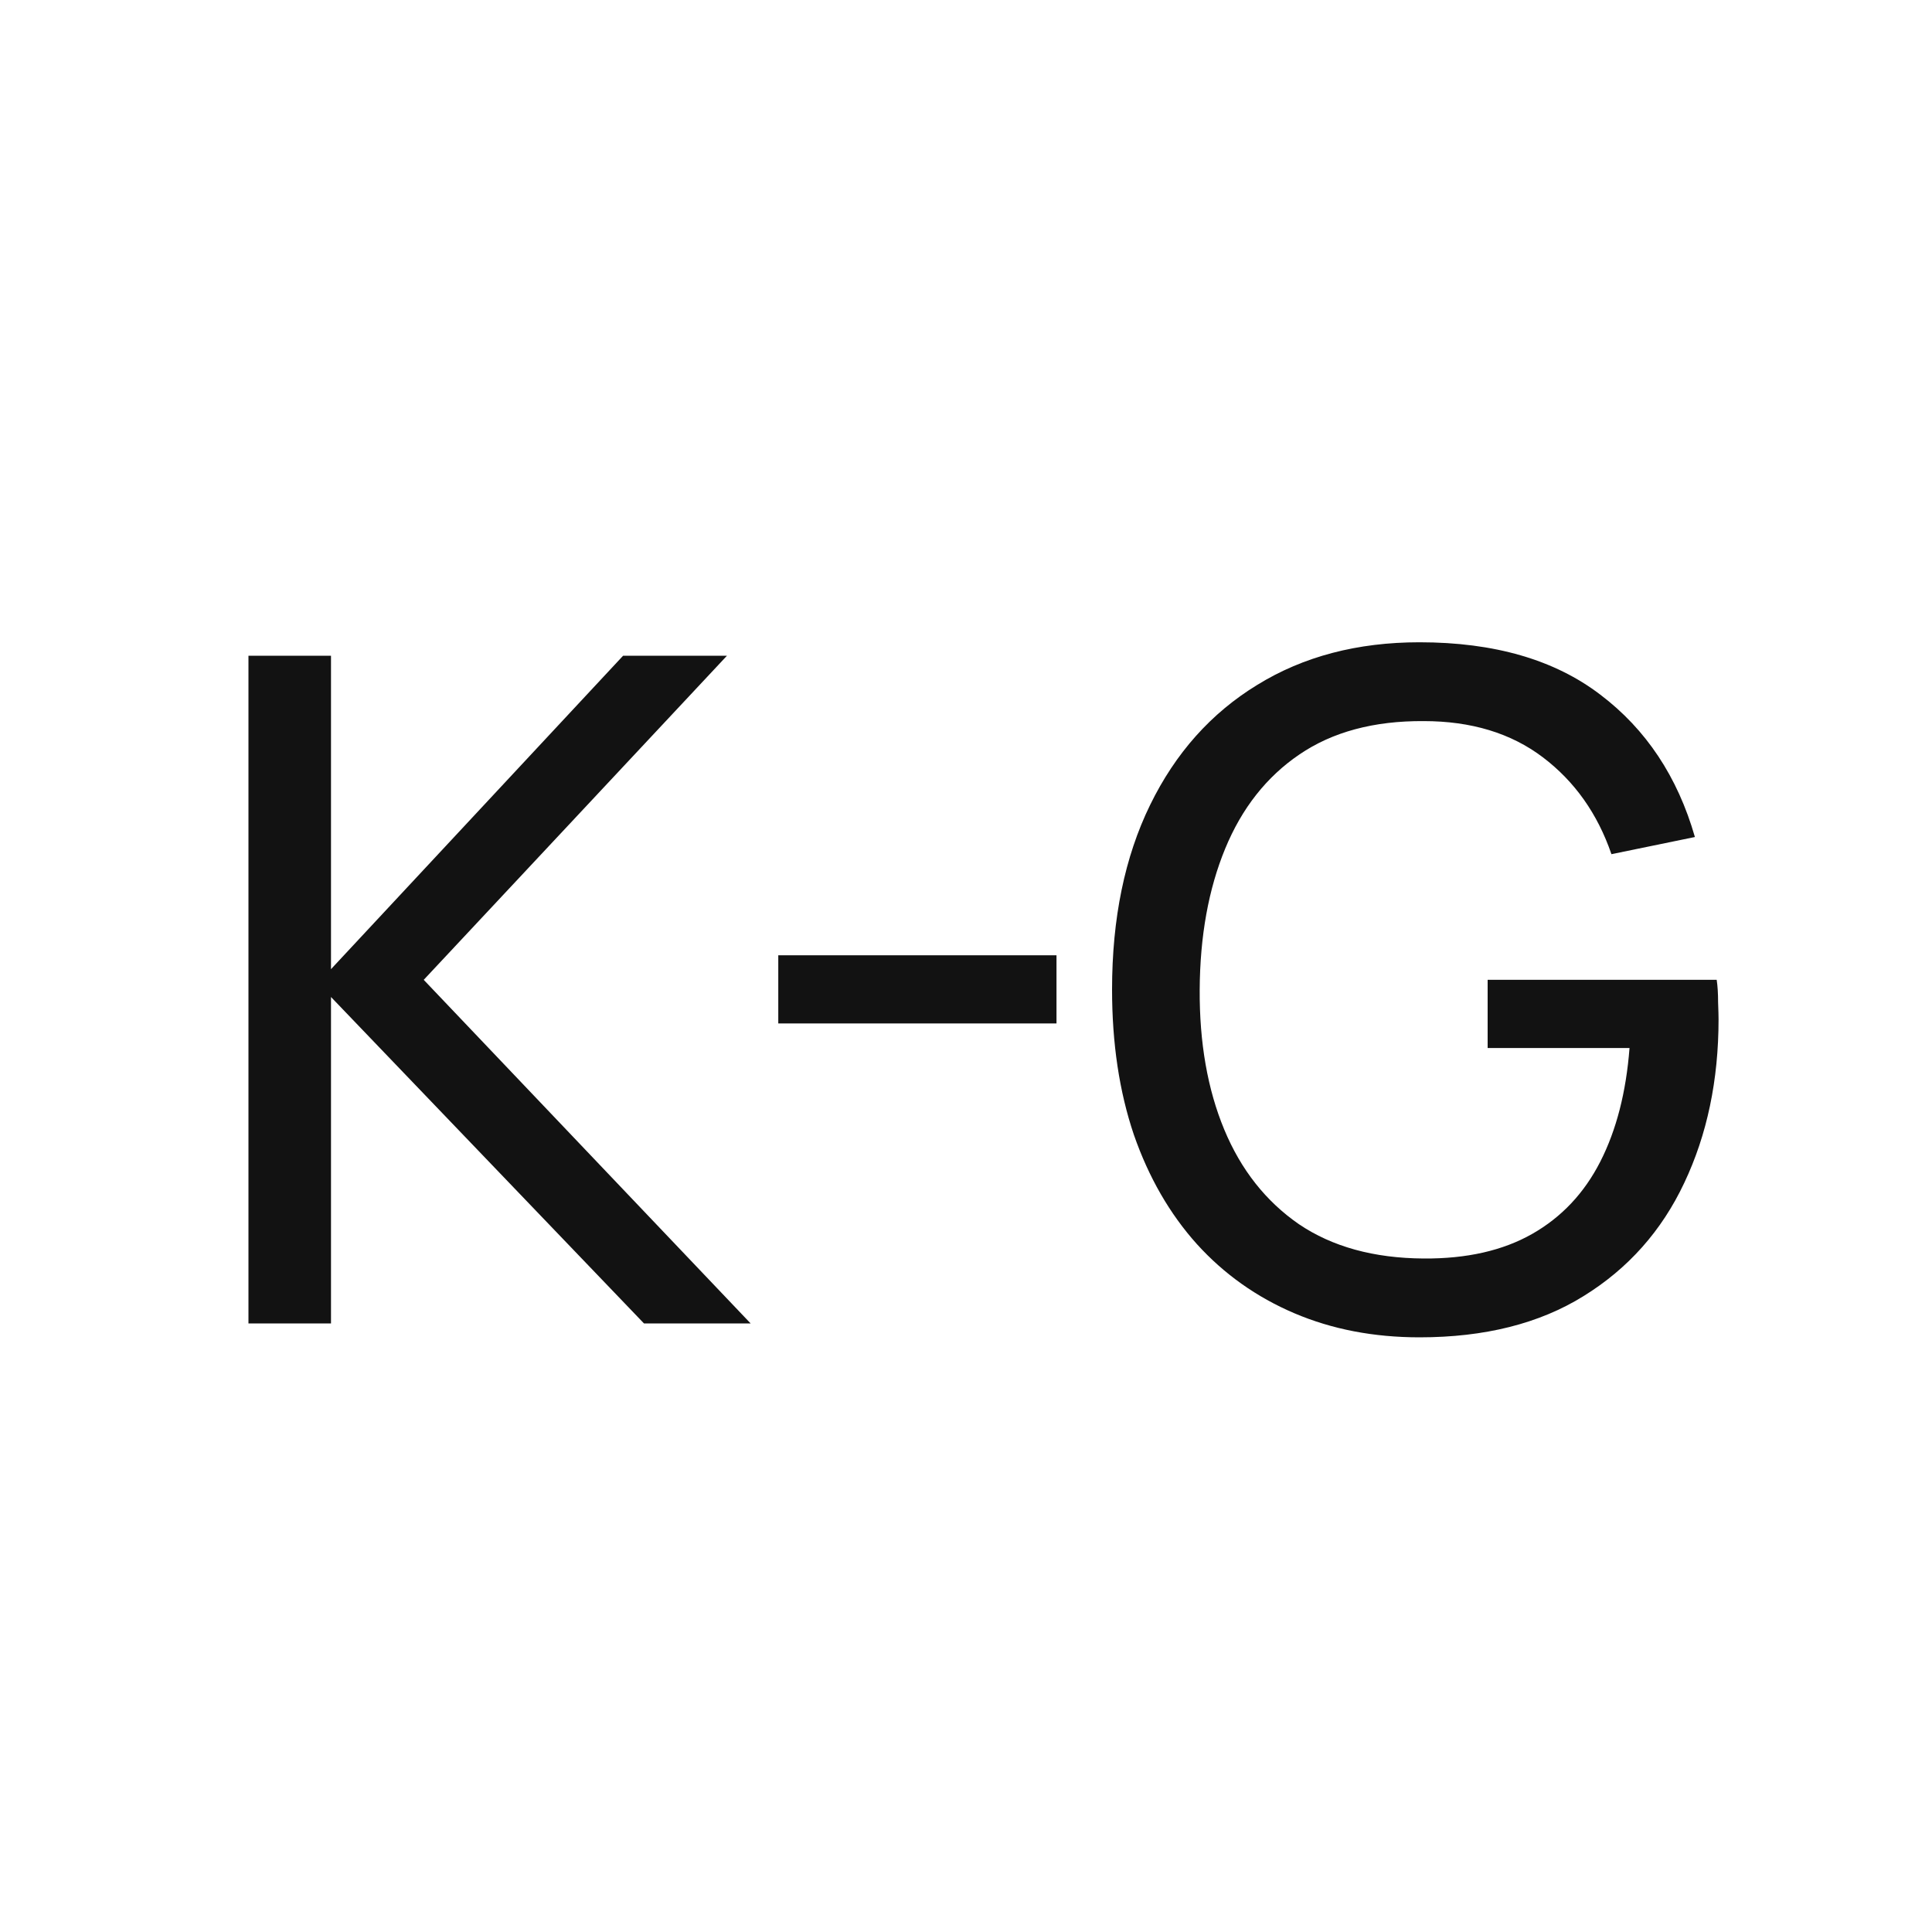 <?xml version="1.0" encoding="UTF-8"?> <svg xmlns="http://www.w3.org/2000/svg" width="200" height="200" viewBox="0 0 200 200" fill="none"><rect width="200" height="200" fill="white"></rect><path d="M25.72 137V67.88H34.264V100.328L64.504 67.88H75.256L43.864 101.432L77.704 137H66.664L34.264 103.208V137H25.72ZM80.567 105.944V98.888H109.368V105.944H80.567ZM146.944 138.44C142.208 138.44 137.888 137.608 133.984 135.944C130.08 134.28 126.72 131.896 123.904 128.792C121.088 125.656 118.912 121.88 117.376 117.464C115.872 113.016 115.12 108.008 115.12 102.44C115.12 95.08 116.432 88.712 119.056 83.336C121.68 77.96 125.376 73.816 130.144 70.904C134.912 67.96 140.512 66.488 146.944 66.488C154.688 66.488 160.928 68.296 165.664 71.912C170.4 75.496 173.664 80.408 175.456 86.648L166.816 88.424C165.376 84.232 163.008 80.888 159.712 78.392C156.416 75.896 152.304 74.648 147.376 74.648C142.224 74.616 137.936 75.768 134.512 78.104C131.12 80.408 128.56 83.656 126.832 87.848C125.104 92.04 124.224 96.904 124.192 102.44C124.16 107.944 125.008 112.776 126.736 116.936C128.464 121.096 131.04 124.36 134.464 126.728C137.92 129.064 142.224 130.248 147.376 130.28C151.824 130.312 155.568 129.464 158.608 127.736C161.648 126.008 164 123.512 165.664 120.248C167.328 116.984 168.336 113.064 168.688 108.488H154V101.432H177.712C177.808 102.072 177.856 102.84 177.856 103.736C177.888 104.6 177.904 105.192 177.904 105.512C177.904 111.816 176.72 117.464 174.352 122.456C172.016 127.416 168.544 131.32 163.936 134.168C159.36 137.016 153.696 138.44 146.944 138.44Z" fill="#121212"></path></svg> 